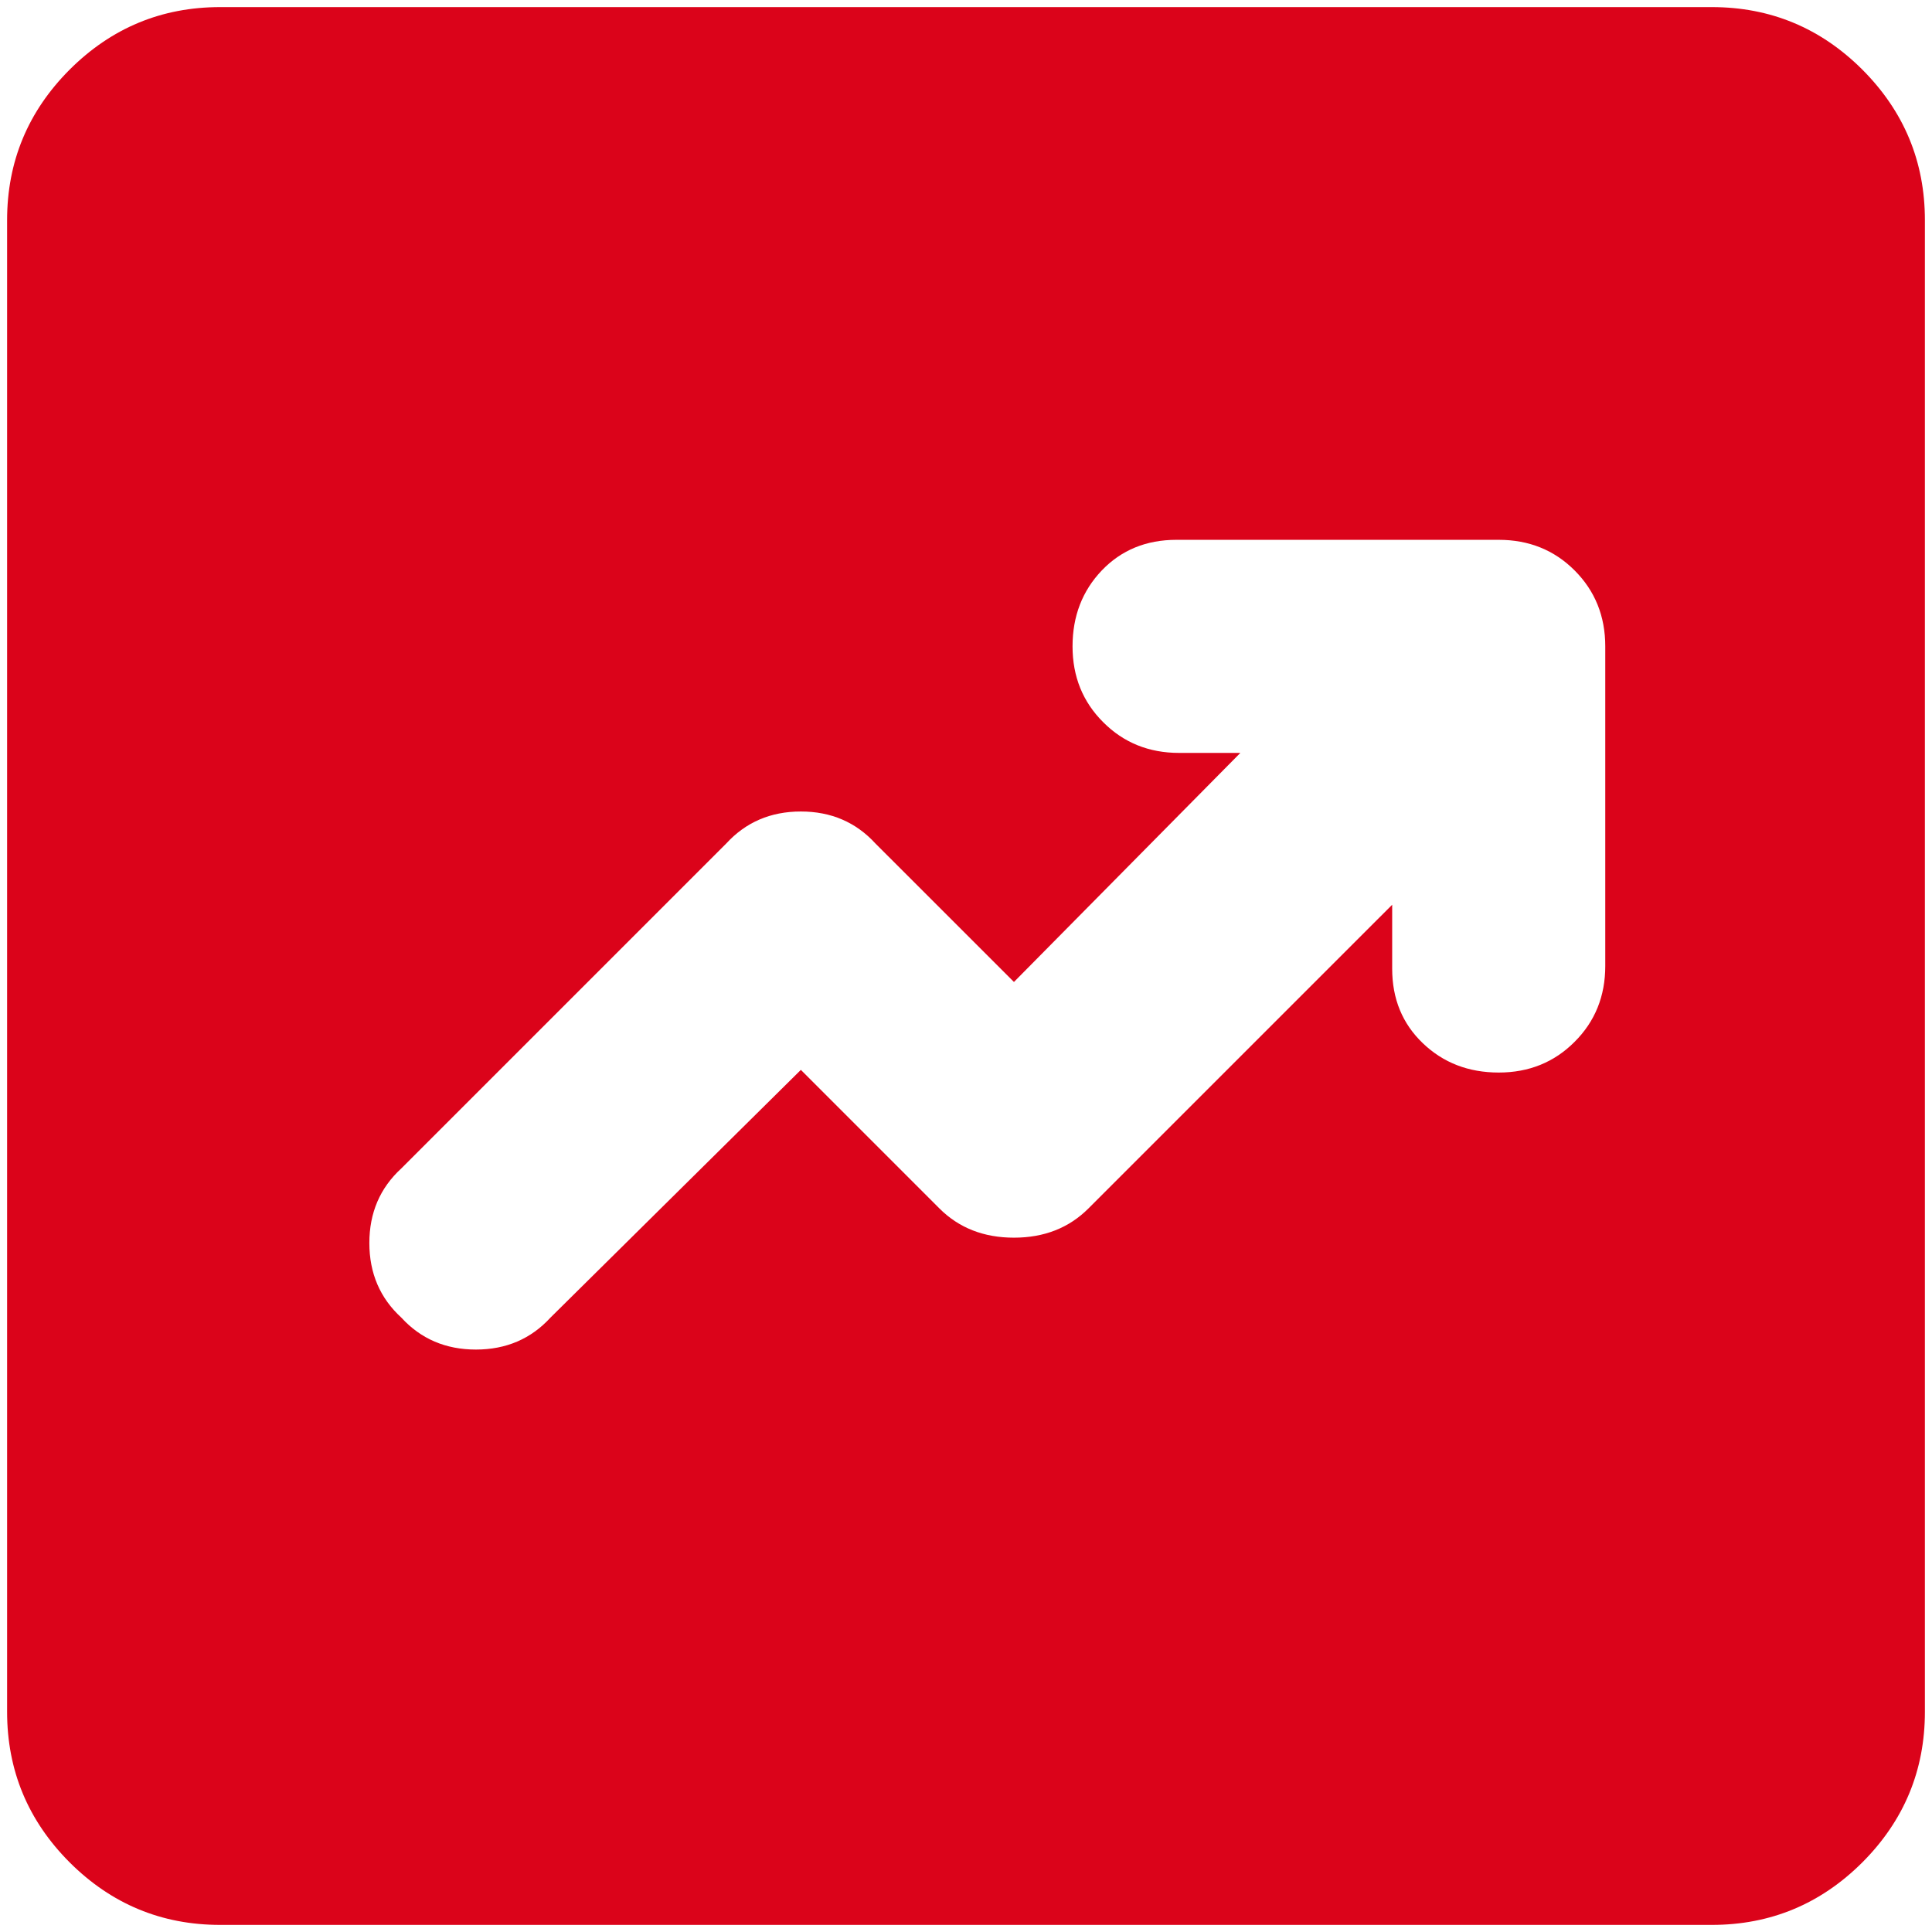 <svg width="68" height="68" viewBox="0 0 68 68" fill="none" xmlns="http://www.w3.org/2000/svg">
<path d="M28.188 37.656L33.062 42.531C33.75 43.219 34.625 43.562 35.688 43.562C36.75 43.562 37.625 43.219 38.312 42.531L49 31.844V34.094C49 35.156 49.36 36.031 50.08 36.719C50.797 37.406 51.688 37.75 52.75 37.75C53.812 37.75 54.703 37.39 55.42 36.67C56.14 35.953 56.5 35.062 56.5 34V22.75C56.5 21.688 56.14 20.796 55.42 20.076C54.703 19.359 53.812 19 52.75 19H41.406C40.344 19 39.469 19.359 38.781 20.076C38.094 20.796 37.75 21.688 37.75 22.75C37.75 23.812 38.11 24.703 38.83 25.42C39.547 26.14 40.438 26.5 41.5 26.5H43.656L35.688 34.562L30.812 29.688C30.125 28.938 29.25 28.562 28.188 28.562C27.125 28.562 26.25 28.938 25.562 29.688L14.125 41.125C13.375 41.812 13 42.688 13 43.75C13 44.812 13.375 45.688 14.125 46.375C14.812 47.125 15.688 47.5 16.75 47.5C17.812 47.5 18.688 47.125 19.375 46.375L28.188 37.656ZM7.75 67.75C5.688 67.75 3.921 67.016 2.451 65.549C0.984 64.079 0.25 62.312 0.25 60.25V7.75C0.25 5.688 0.984 3.921 2.451 2.451C3.921 0.984 5.688 0.25 7.75 0.25H60.25C62.312 0.25 64.079 0.984 65.549 2.451C67.016 3.921 67.75 5.688 67.75 7.75V60.25C67.75 62.312 67.016 64.079 65.549 65.549C64.079 67.016 62.312 67.75 60.25 67.75H7.75Z" fill="#DB031A"/>
</svg>
